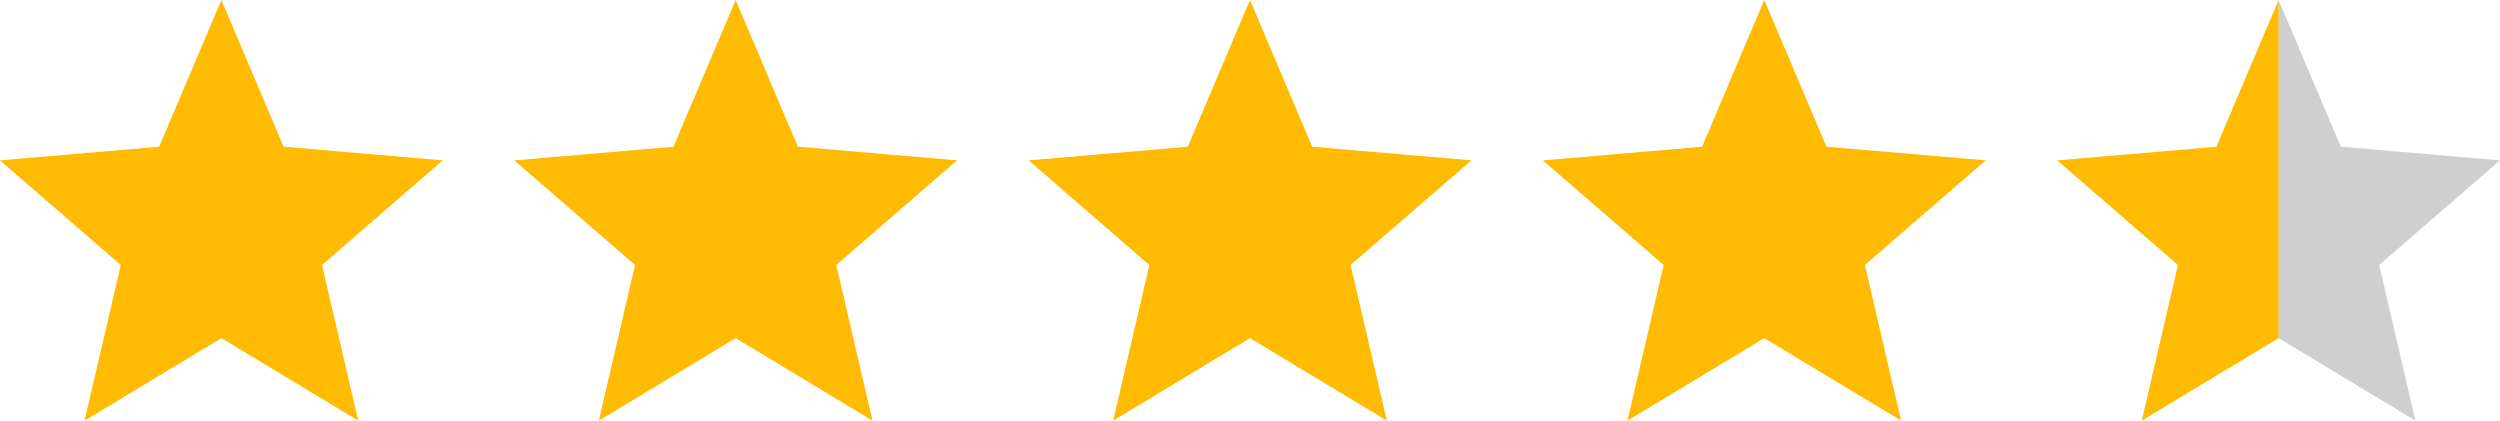 <svg xmlns="http://www.w3.org/2000/svg" width="89.151" height="15" viewBox="0 0 89.151 15">
  <g id="グループ_562622" data-name="グループ 562622" transform="translate(-910.686 -1772.392)">
    <path id="パス_1088426" data-name="パス 1088426" d="M7.895,24.808l4.879,2.942L11.483,22.2l4.307-3.732-5.677-.487L7.895,12.75,5.677,17.982,0,18.469,4.307,22.2,3.016,27.75Z" transform="translate(910.686 1759.642)" fill="#ffbb02"/>
    <path id="パス_1088427" data-name="パス 1088427" d="M7.895,24.808l4.879,2.942L11.483,22.2l4.307-3.732-5.677-.487L7.895,12.75,5.677,17.982,0,18.469,4.307,22.2,3.016,27.75Z" transform="translate(929.025 1759.642)" fill="#ffbb02"/>
    <path id="パス_1088428" data-name="パス 1088428" d="M7.895,24.808l4.879,2.942L11.483,22.2l4.307-3.732-5.677-.487L7.895,12.75,5.677,17.982,0,18.469,4.307,22.2,3.016,27.75Z" transform="translate(947.366 1759.642)" fill="#ffbb02"/>
    <path id="パス_1088429" data-name="パス 1088429" d="M7.895,24.808l4.879,2.942L11.483,22.2l4.307-3.732-5.677-.487L7.895,12.75,5.677,17.982,0,18.469,4.307,22.2,3.016,27.75Z" transform="translate(965.706 1759.642)" fill="#ffbb02"/>
    <g id="グループ_562613" data-name="グループ 562613" transform="translate(18.341 112.126)">
      <path id="パス_1086350" data-name="パス 1086350" d="M7.895,24.808l4.879,2.942L11.483,22.2l4.307-3.732-5.677-.487L7.895,12.75Z" transform="translate(965.706 1647.516)" fill="#cfcfcf"/>
      <path id="パス_1085228" data-name="パス 1085228" d="M7.895,24.808V12.75L5.677,17.982,0,18.469,4.307,22.2,3.016,27.75Z" transform="translate(965.706 1647.516)" fill="#ffbb02"/>
    </g>
  </g>
</svg>
